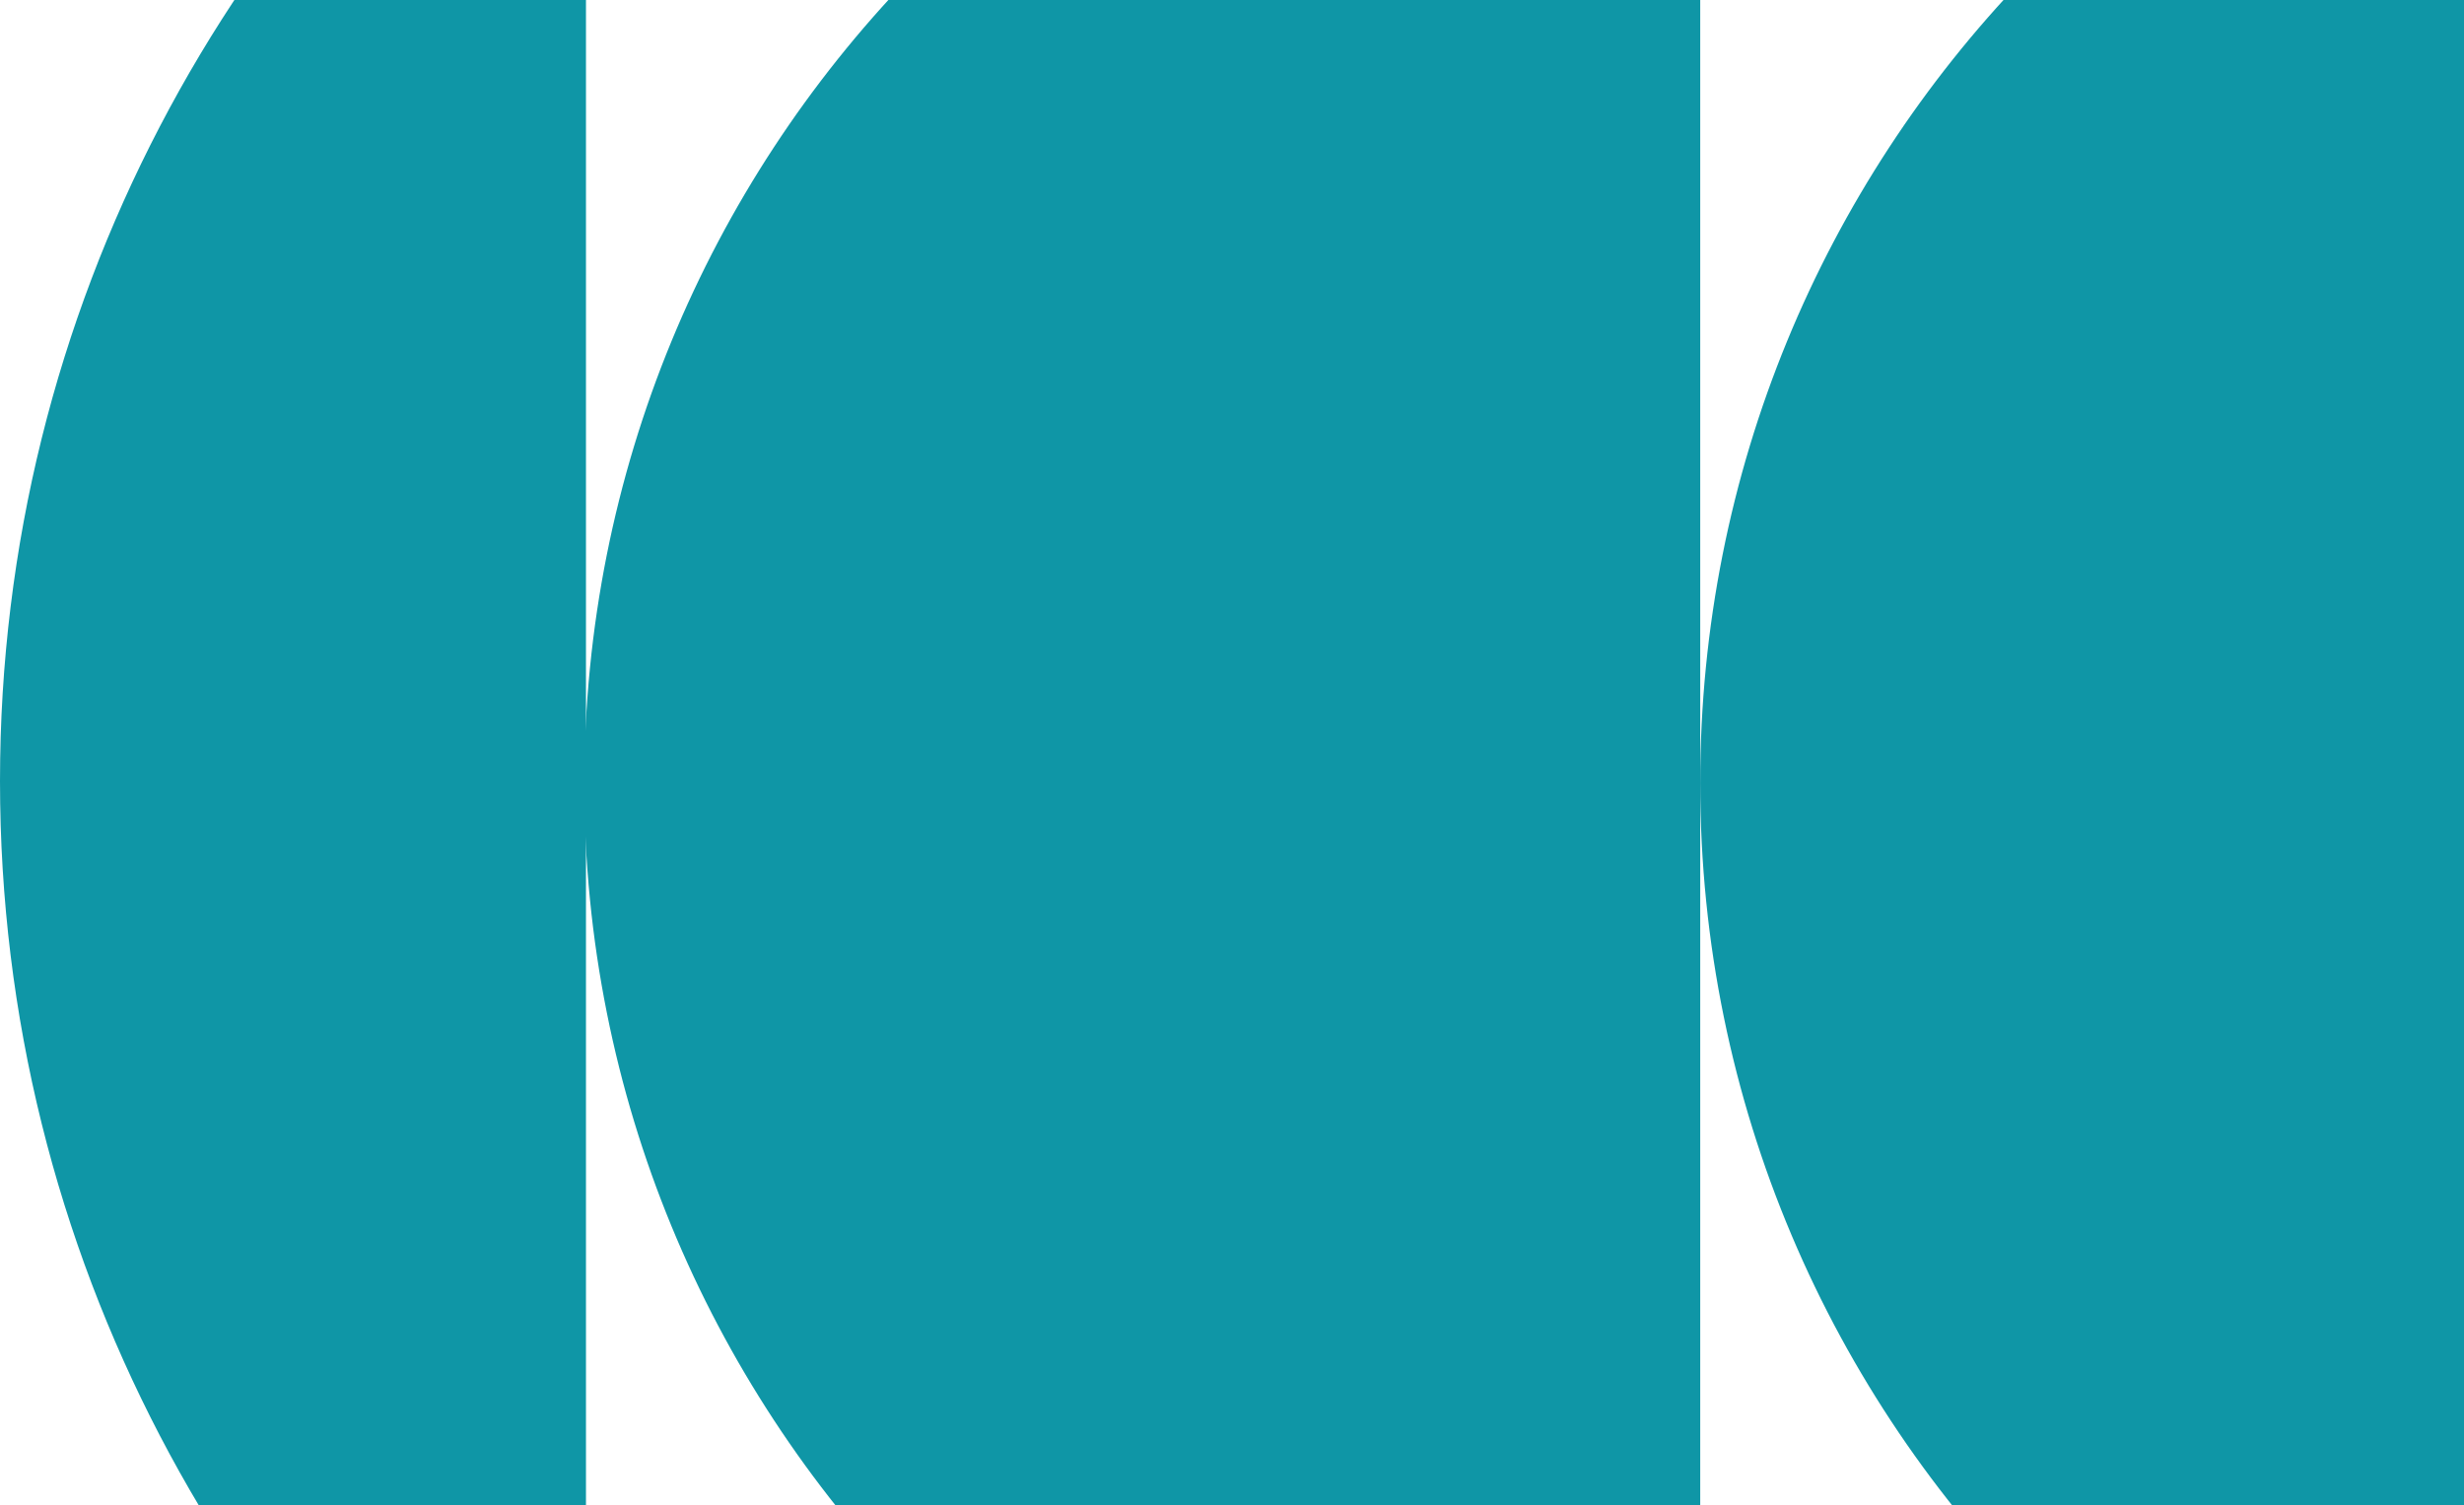 <svg xmlns="http://www.w3.org/2000/svg" width="645" height="394" viewBox="0 0 645 394" fill="none"><path fill-rule="evenodd" clip-rule="evenodd" d="M736.262 -98.956C574.293 -92.175 445.064 41.278 445.064 204.915C445.063 372.887 581.232 509.056 749.205 509.056C765.387 509.056 781.275 507.792 796.773 505.358L1289.08 505.358L1289.08 -102L736.262 -102L736.262 -98.956Z" fill="#0F96A6"></path><path fill-rule="evenodd" clip-rule="evenodd" d="M445.066 -98.76C282.664 -92.45 152.943 41.2 152.943 205.148C152.943 369.096 282.664 502.746 445.066 509.056L445.066 -98.76Z" fill="#0F96A6"></path><path fill-rule="evenodd" clip-rule="evenodd" d="M153.389 -96.09C60.445 -28.656 0.001 80.839 0.001 204.451C0.001 328.063 60.445 437.558 153.389 504.991L153.389 -96.09Z" fill="#0F96A6"></path></svg>